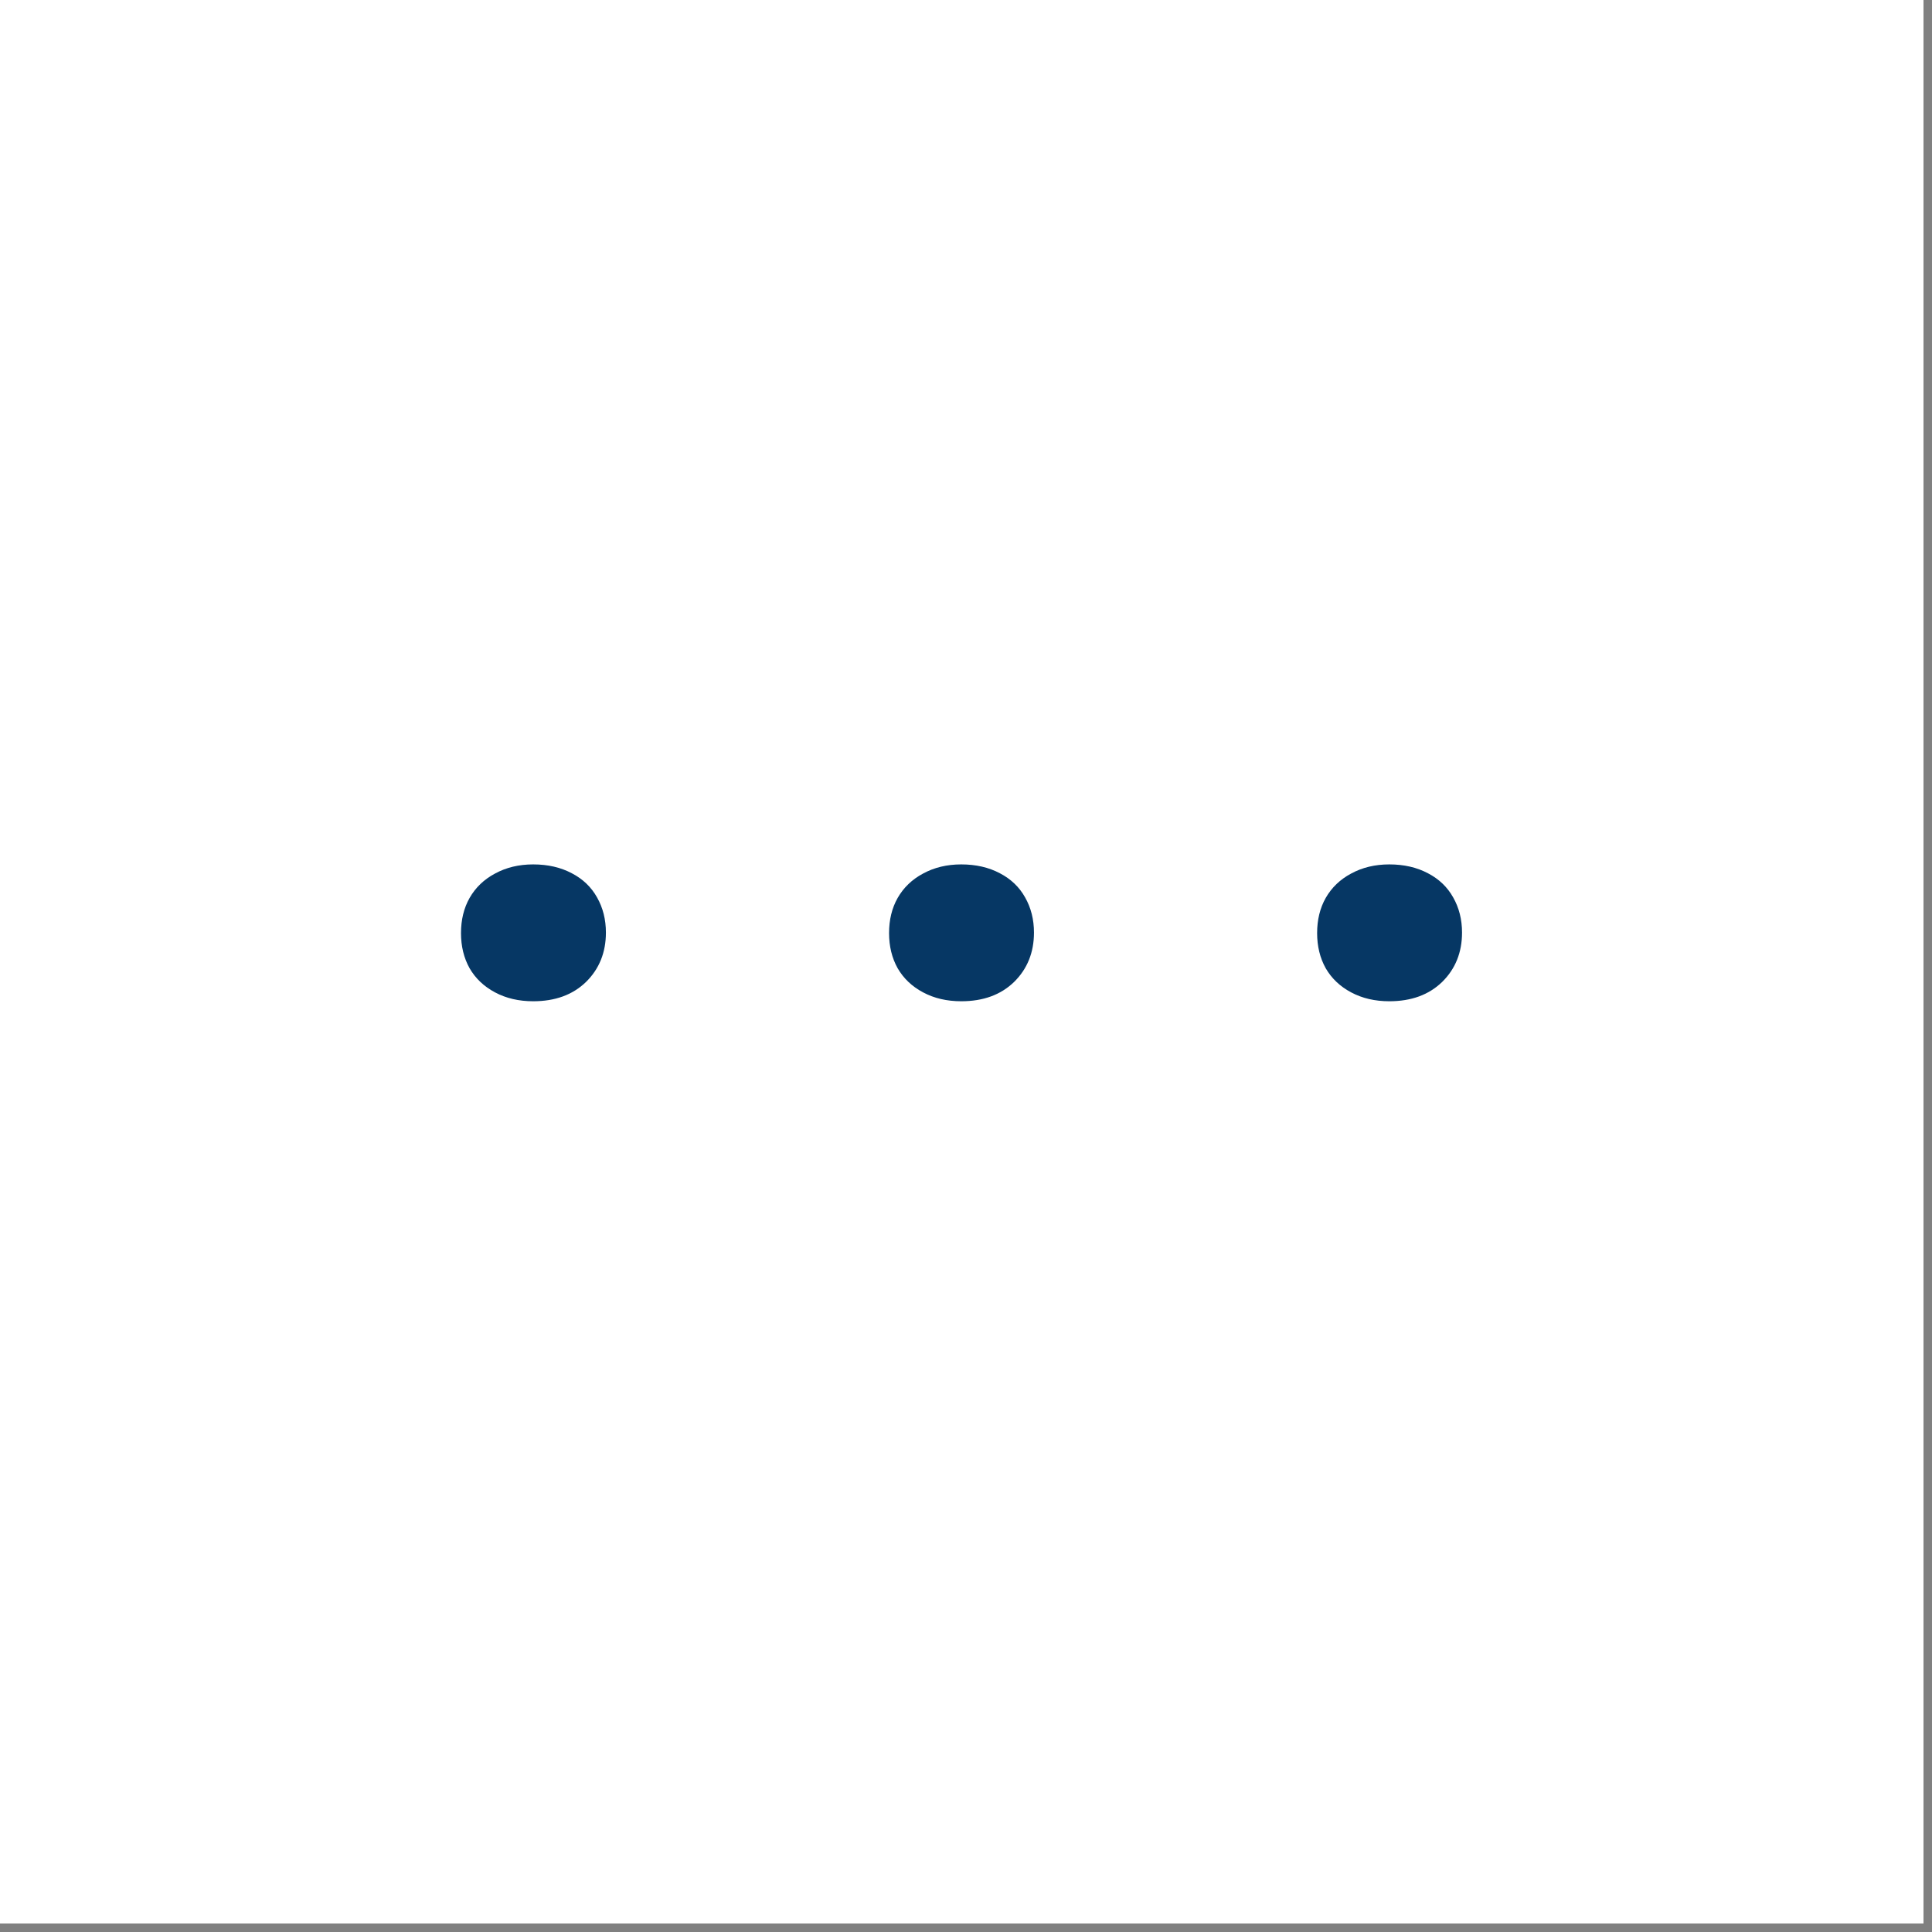 <?xml version="1.0" encoding="UTF-8"?>
<svg xmlns="http://www.w3.org/2000/svg" xmlns:xlink="http://www.w3.org/1999/xlink" width="150" zoomAndPan="magnify" viewBox="0 0 112.5 112.5" height="150" preserveAspectRatio="xMidYMid meet" version="1.0">
  <rect x="0" y="0" width="112.5" height="112.5" fill="#808080" stroke="none"/>
  <defs>
    <g></g>
    <clipPath id="194acd4cf3">
      <path d="M 0 0 L 112.004 0 L 112.004 112.004 L 0 112.004 Z M 0 0 " clip-rule="nonzero"></path>
    </clipPath>
    <clipPath id="470b6b0238">
      <path d="M 0 0 L 112.004 0 L 112.004 112.004 L 0 112.004 Z M 0 0 " clip-rule="nonzero"></path>
    </clipPath>
    <clipPath id="4fbbc81fad">
      <path d="M 56 0 C 25.074 0 0 25.074 0 56 C 0 86.93 25.074 112.004 56 112.004 C 86.93 112.004 112.004 86.93 112.004 56 C 112.004 25.074 86.93 0 56 0 Z M 56 0 " clip-rule="nonzero"></path>
    </clipPath>
  </defs>
  <g clip-path="url(#194acd4cf3)">
    <path fill="#ffffff" d="M 0 0 L 112.004 0 L 112.004 112.004 L 0 112.004 Z M 0 0 " fill-opacity="1" fill-rule="nonzero"></path>
    <path fill="#ffffff" d="M 0 0 L 112.004 0 L 112.004 112.004 L 0 112.004 Z M 0 0 " fill-opacity="1" fill-rule="nonzero"></path>
  </g>
  <g clip-path="url(#470b6b0238)">
    <g clip-path="url(#4fbbc81fad)">
      <path fill="#ffffff" d="M 0 0 L 112.004 0 L 112.004 112.004 L 0 112.004 Z M 0 0 " fill-opacity="1" fill-rule="nonzero"></path>
    </g>
  </g>
  <g fill="#063764" fill-opacity="1">
    <g transform="translate(24.344, 58.084)">
      <g>
        <path d="M 6.703 0.219 C 5.867 0.219 5.129 0.047 4.484 -0.297 C 3.836 -0.641 3.344 -1.109 3 -1.703 C 2.664 -2.305 2.5 -2.988 2.5 -3.75 C 2.5 -4.52 2.664 -5.203 3 -5.797 C 3.344 -6.398 3.836 -6.875 4.484 -7.219 C 5.129 -7.57 5.867 -7.75 6.703 -7.75 C 7.555 -7.75 8.305 -7.578 8.953 -7.234 C 9.598 -6.898 10.086 -6.43 10.422 -5.828 C 10.766 -5.223 10.938 -4.539 10.938 -3.781 C 10.938 -2.625 10.551 -1.664 9.781 -0.906 C 9.008 -0.156 7.984 0.219 6.703 0.219 Z M 6.703 0.219 "></path>
      </g>
    </g>
    <g transform="translate(37.782, 58.084)">
      <g></g>
    </g>
    <g transform="translate(49.27, 58.084)">
      <g>
        <path d="M 6.703 0.219 C 5.867 0.219 5.129 0.047 4.484 -0.297 C 3.836 -0.641 3.344 -1.109 3 -1.703 C 2.664 -2.305 2.5 -2.988 2.5 -3.75 C 2.5 -4.52 2.664 -5.203 3 -5.797 C 3.344 -6.398 3.836 -6.875 4.484 -7.219 C 5.129 -7.57 5.867 -7.75 6.703 -7.75 C 7.555 -7.75 8.305 -7.578 8.953 -7.234 C 9.598 -6.898 10.086 -6.43 10.422 -5.828 C 10.766 -5.223 10.938 -4.539 10.938 -3.781 C 10.938 -2.625 10.551 -1.664 9.781 -0.906 C 9.008 -0.156 7.984 0.219 6.703 0.219 Z M 6.703 0.219 "></path>
      </g>
    </g>
    <g transform="translate(62.708, 58.084)">
      <g></g>
    </g>
    <g transform="translate(74.196, 58.084)">
      <g>
        <path d="M 6.703 0.219 C 5.867 0.219 5.129 0.047 4.484 -0.297 C 3.836 -0.641 3.344 -1.109 3 -1.703 C 2.664 -2.305 2.5 -2.988 2.5 -3.75 C 2.5 -4.52 2.664 -5.203 3 -5.797 C 3.344 -6.398 3.836 -6.875 4.484 -7.219 C 5.129 -7.57 5.867 -7.75 6.703 -7.75 C 7.555 -7.75 8.305 -7.578 8.953 -7.234 C 9.598 -6.898 10.086 -6.43 10.422 -5.828 C 10.766 -5.223 10.938 -4.539 10.938 -3.781 C 10.938 -2.625 10.551 -1.664 9.781 -0.906 C 9.008 -0.156 7.984 0.219 6.703 0.219 Z M 6.703 0.219 "></path>
      </g>
    </g>
  </g>
</svg>
